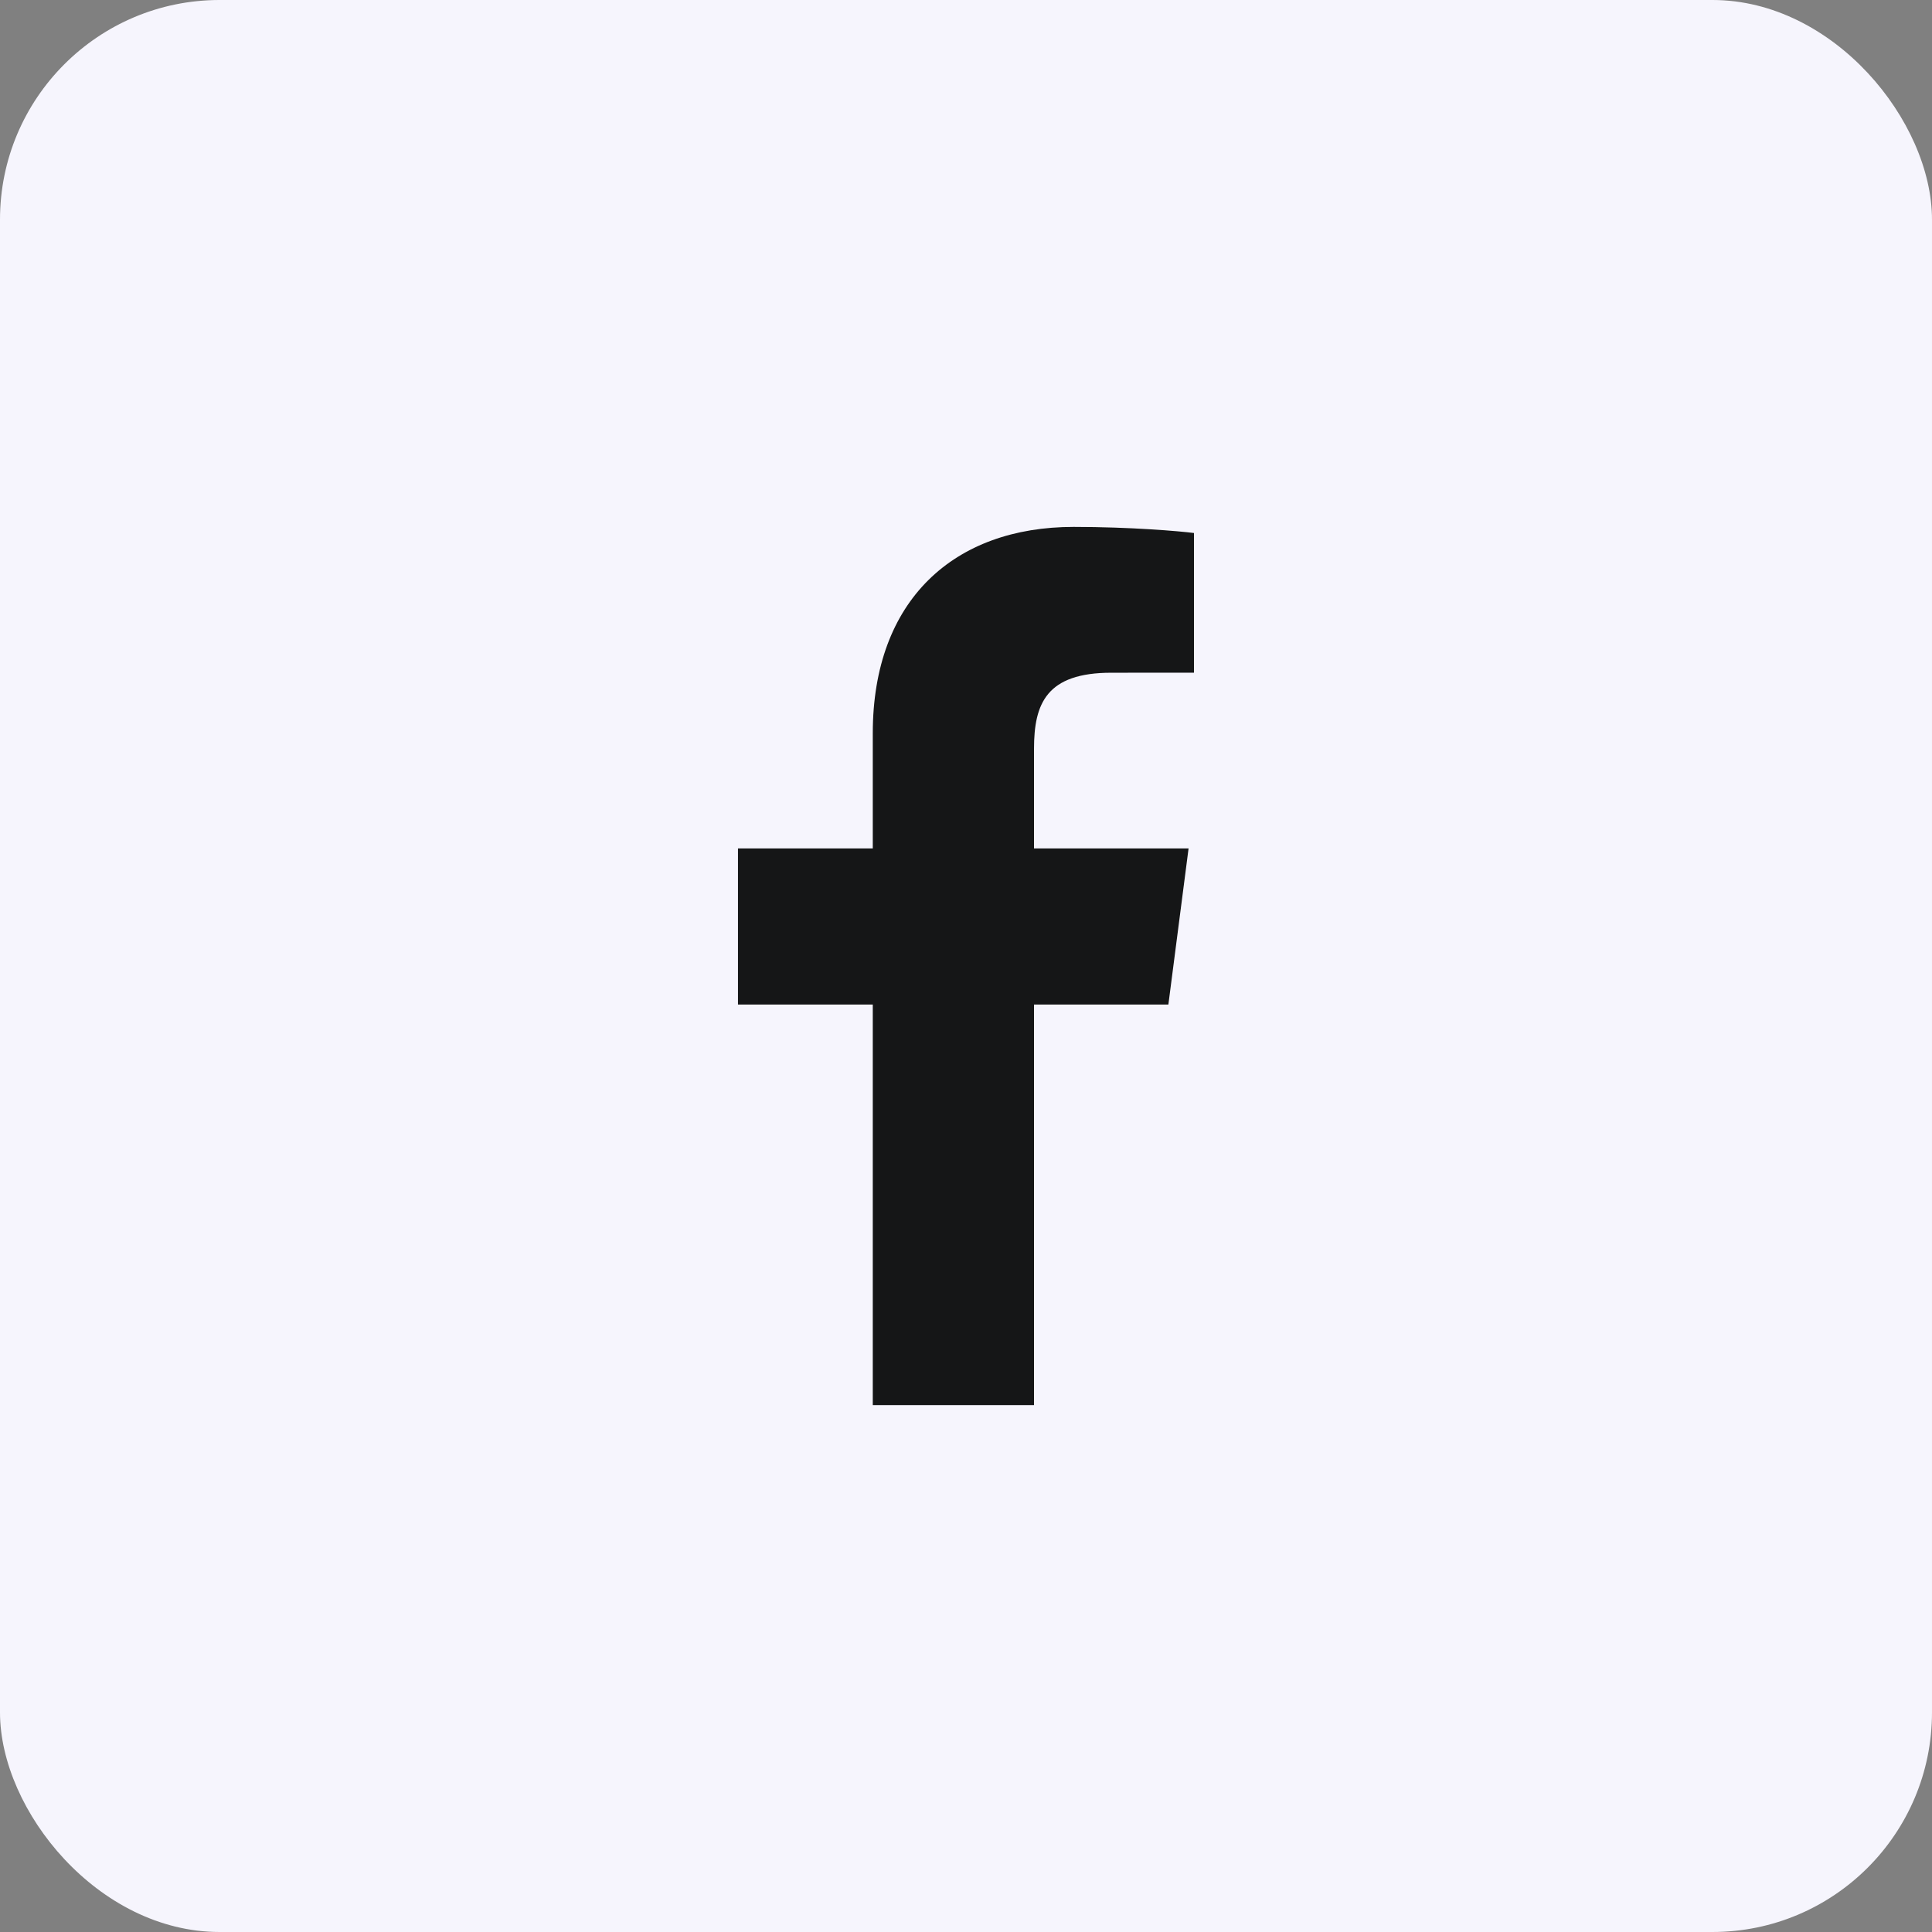 <svg width="44" height="44" viewBox="0 0 44 44" fill="none" xmlns="http://www.w3.org/2000/svg">
<rect x="0" y="0" width="44" height="44" fill="#808080" stroke="none"/>
<rect width="44" height="44" rx="5" fill="#F6F5FD"/>
<path d="M23.549 32V22.878H26.609L27.069 19.322H23.549V17.052C23.549 16.022 23.833 15.321 25.311 15.321L27.192 15.32V12.139C26.867 12.097 25.75 12 24.45 12C21.736 12 19.877 13.657 19.877 16.699V19.322H16.807V22.878H19.877V32H23.549Z" fill="url(#paint0_linear_1196_10315)"/>
<defs>
<linearGradient id="paint0_linear_1196_10315" x1="22" y1="12" x2="22" y2="32" gradientUnits="userSpaceOnUse">
<stop stop-color="#151617"/>
<stop offset="1" stop-color="#151617"/>
</linearGradient>
</defs>
</svg>

